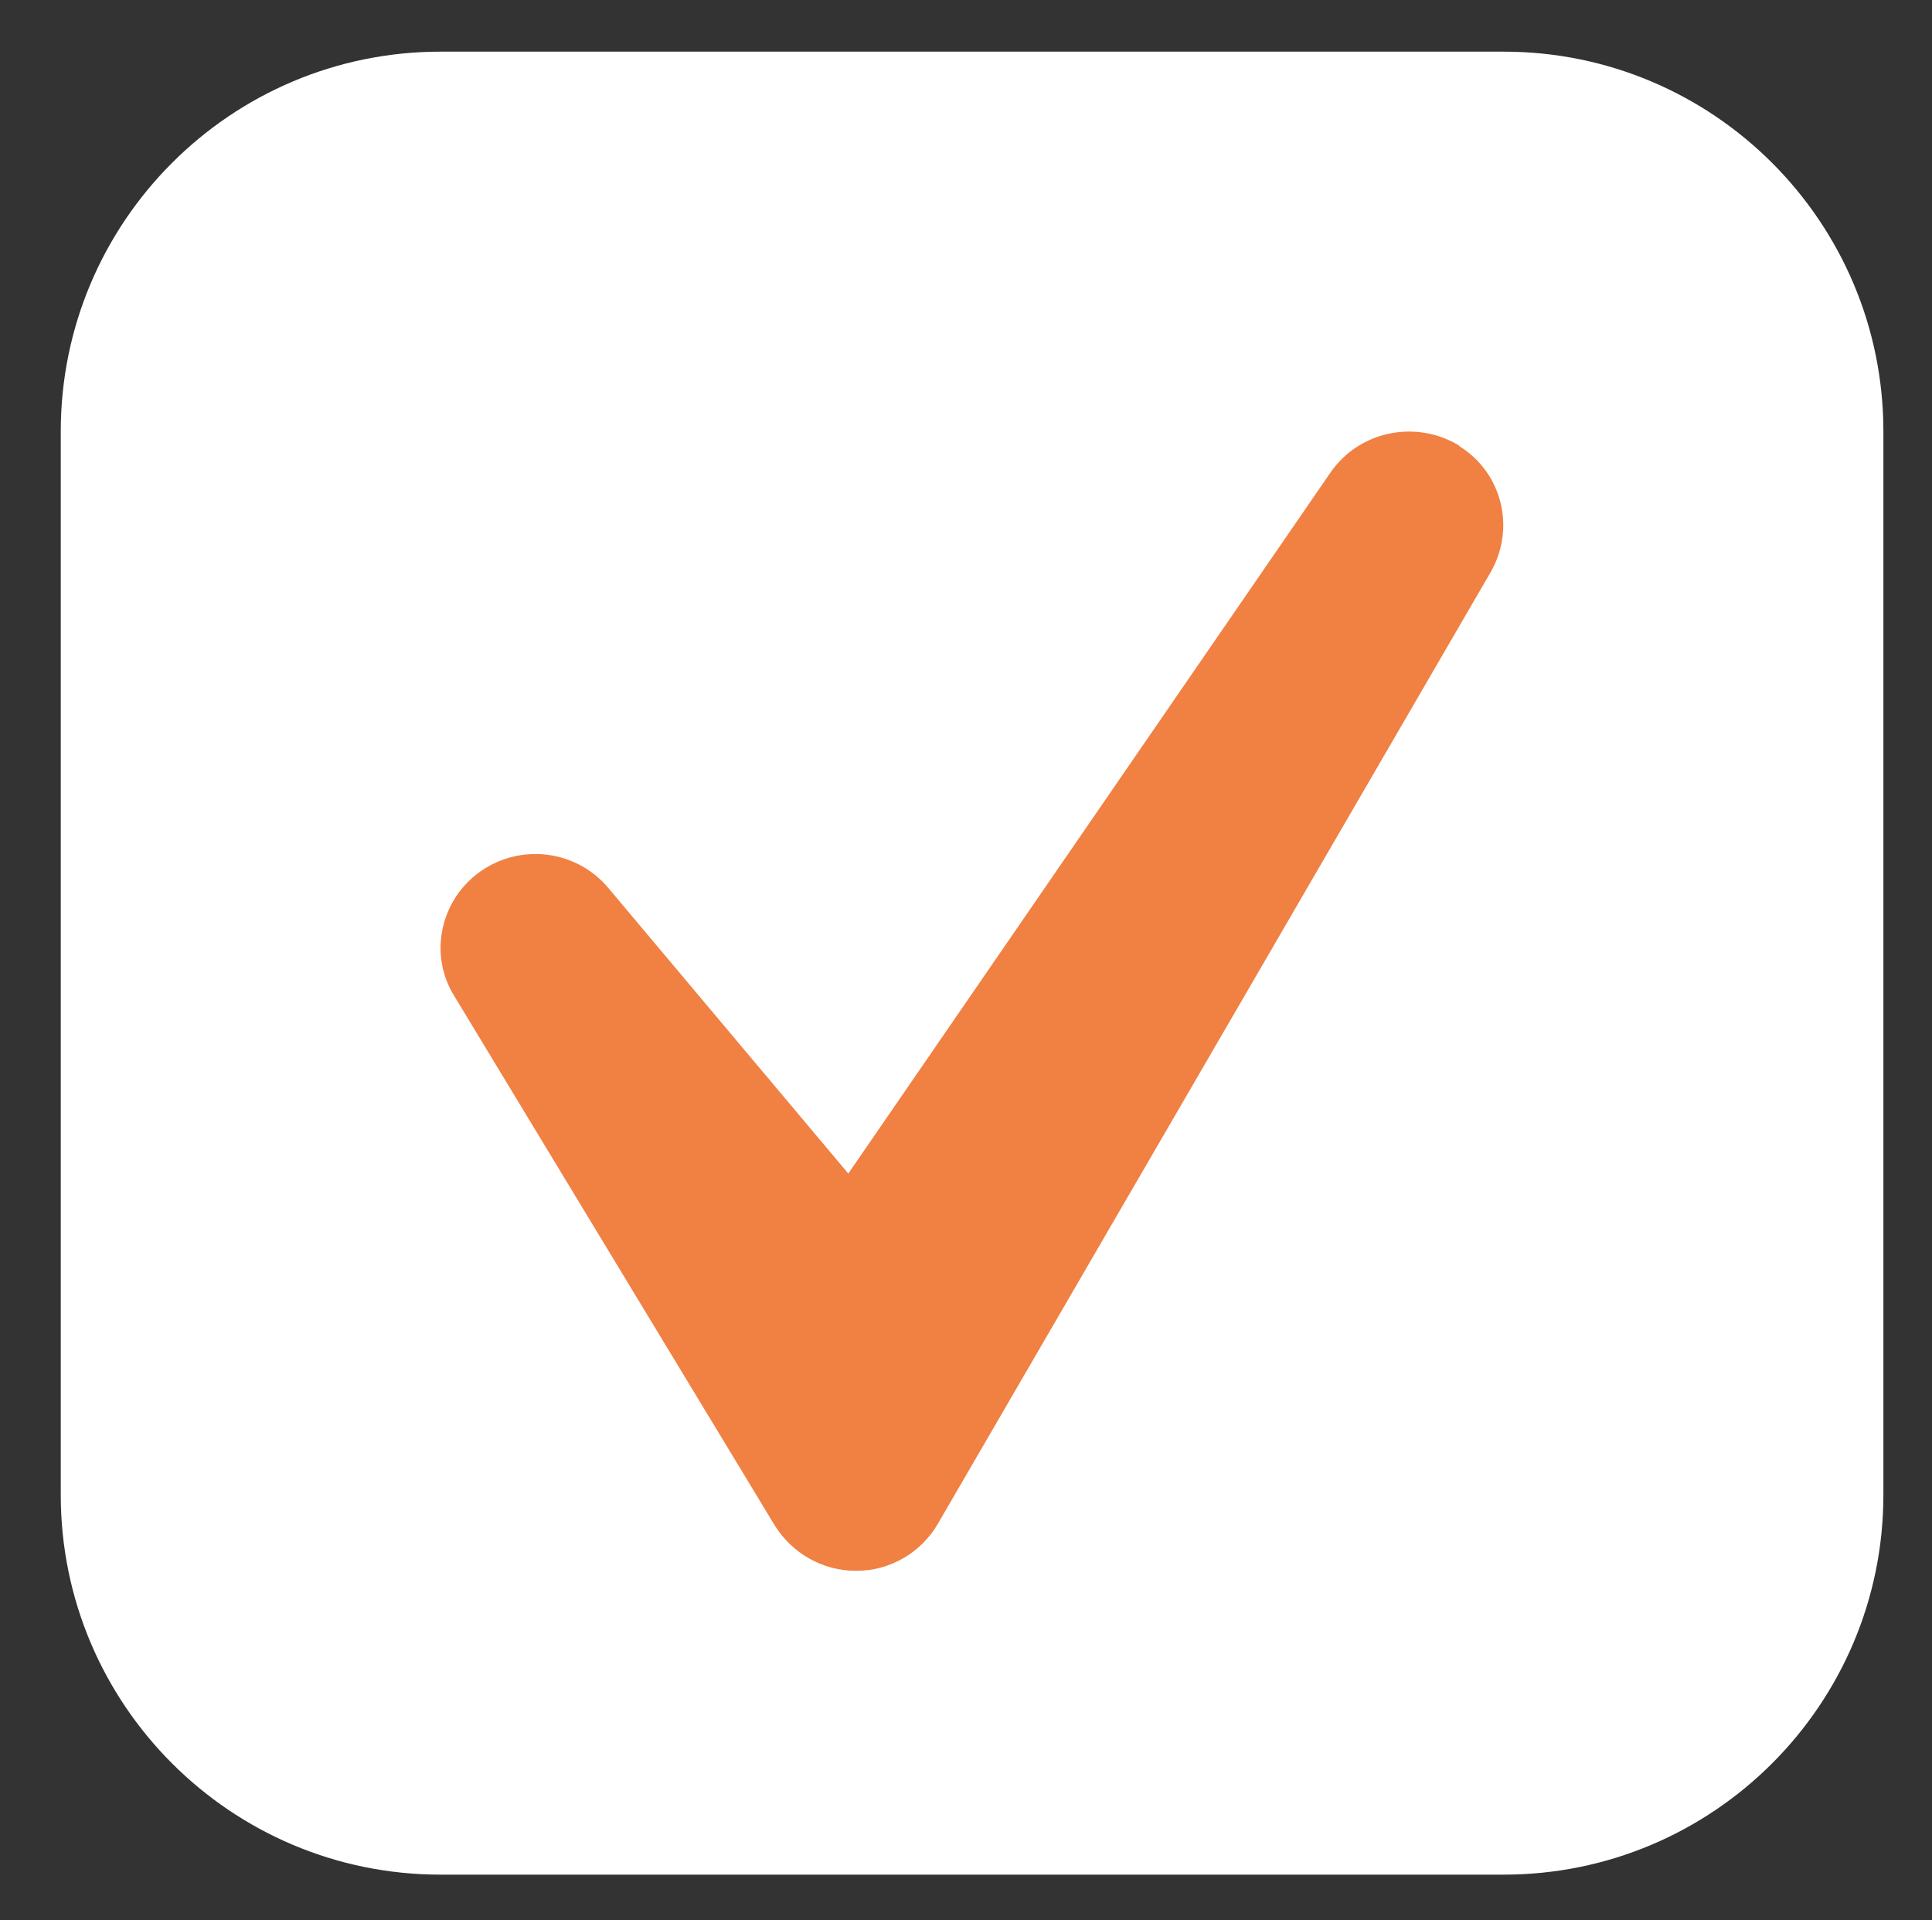 <?xml version="1.0" encoding="UTF-8"?>
<svg id="_レイヤー_1" data-name="レイヤー 1" xmlns="http://www.w3.org/2000/svg" version="1.1" viewBox="0 0 25.44 25.28">
  <rect x="0" y="0" width="25.44" height="25.28" fill="#333333" stroke="none"/>
  <defs>
    <style>
      .cls-1 {
        fill: #fff;
      }

      .cls-1, .cls-2 {
        fill-rule: evenodd;
        stroke-width: 0px;
      }

      .cls-2 {
        fill: #f18043;
      }
    </style>
  </defs>
  <path class="cls-1" d="M5.8.68h14c2.76,0,5,2.24,5,5v14c0,2.76-2.24,5-5,5H5.8c-2.76,0-5-2.24-5-5V5.68C.8,2.92,3.04.68,5.8.68Z"/>
  <path class="cls-2" d="M19.22,5.87c-.57-.35-1.32-.2-1.7.35l-6.35,9.23-3.16-3.76c-.42-.5-1.15-.59-1.68-.22-.53.37-.69,1.09-.35,1.64l4.22,6.97c.23.37.63.6,1.07.6h.01c.44,0,.85-.24,1.07-.62l7.28-12.53c.33-.58.15-1.31-.42-1.66Z"/>
</svg>
